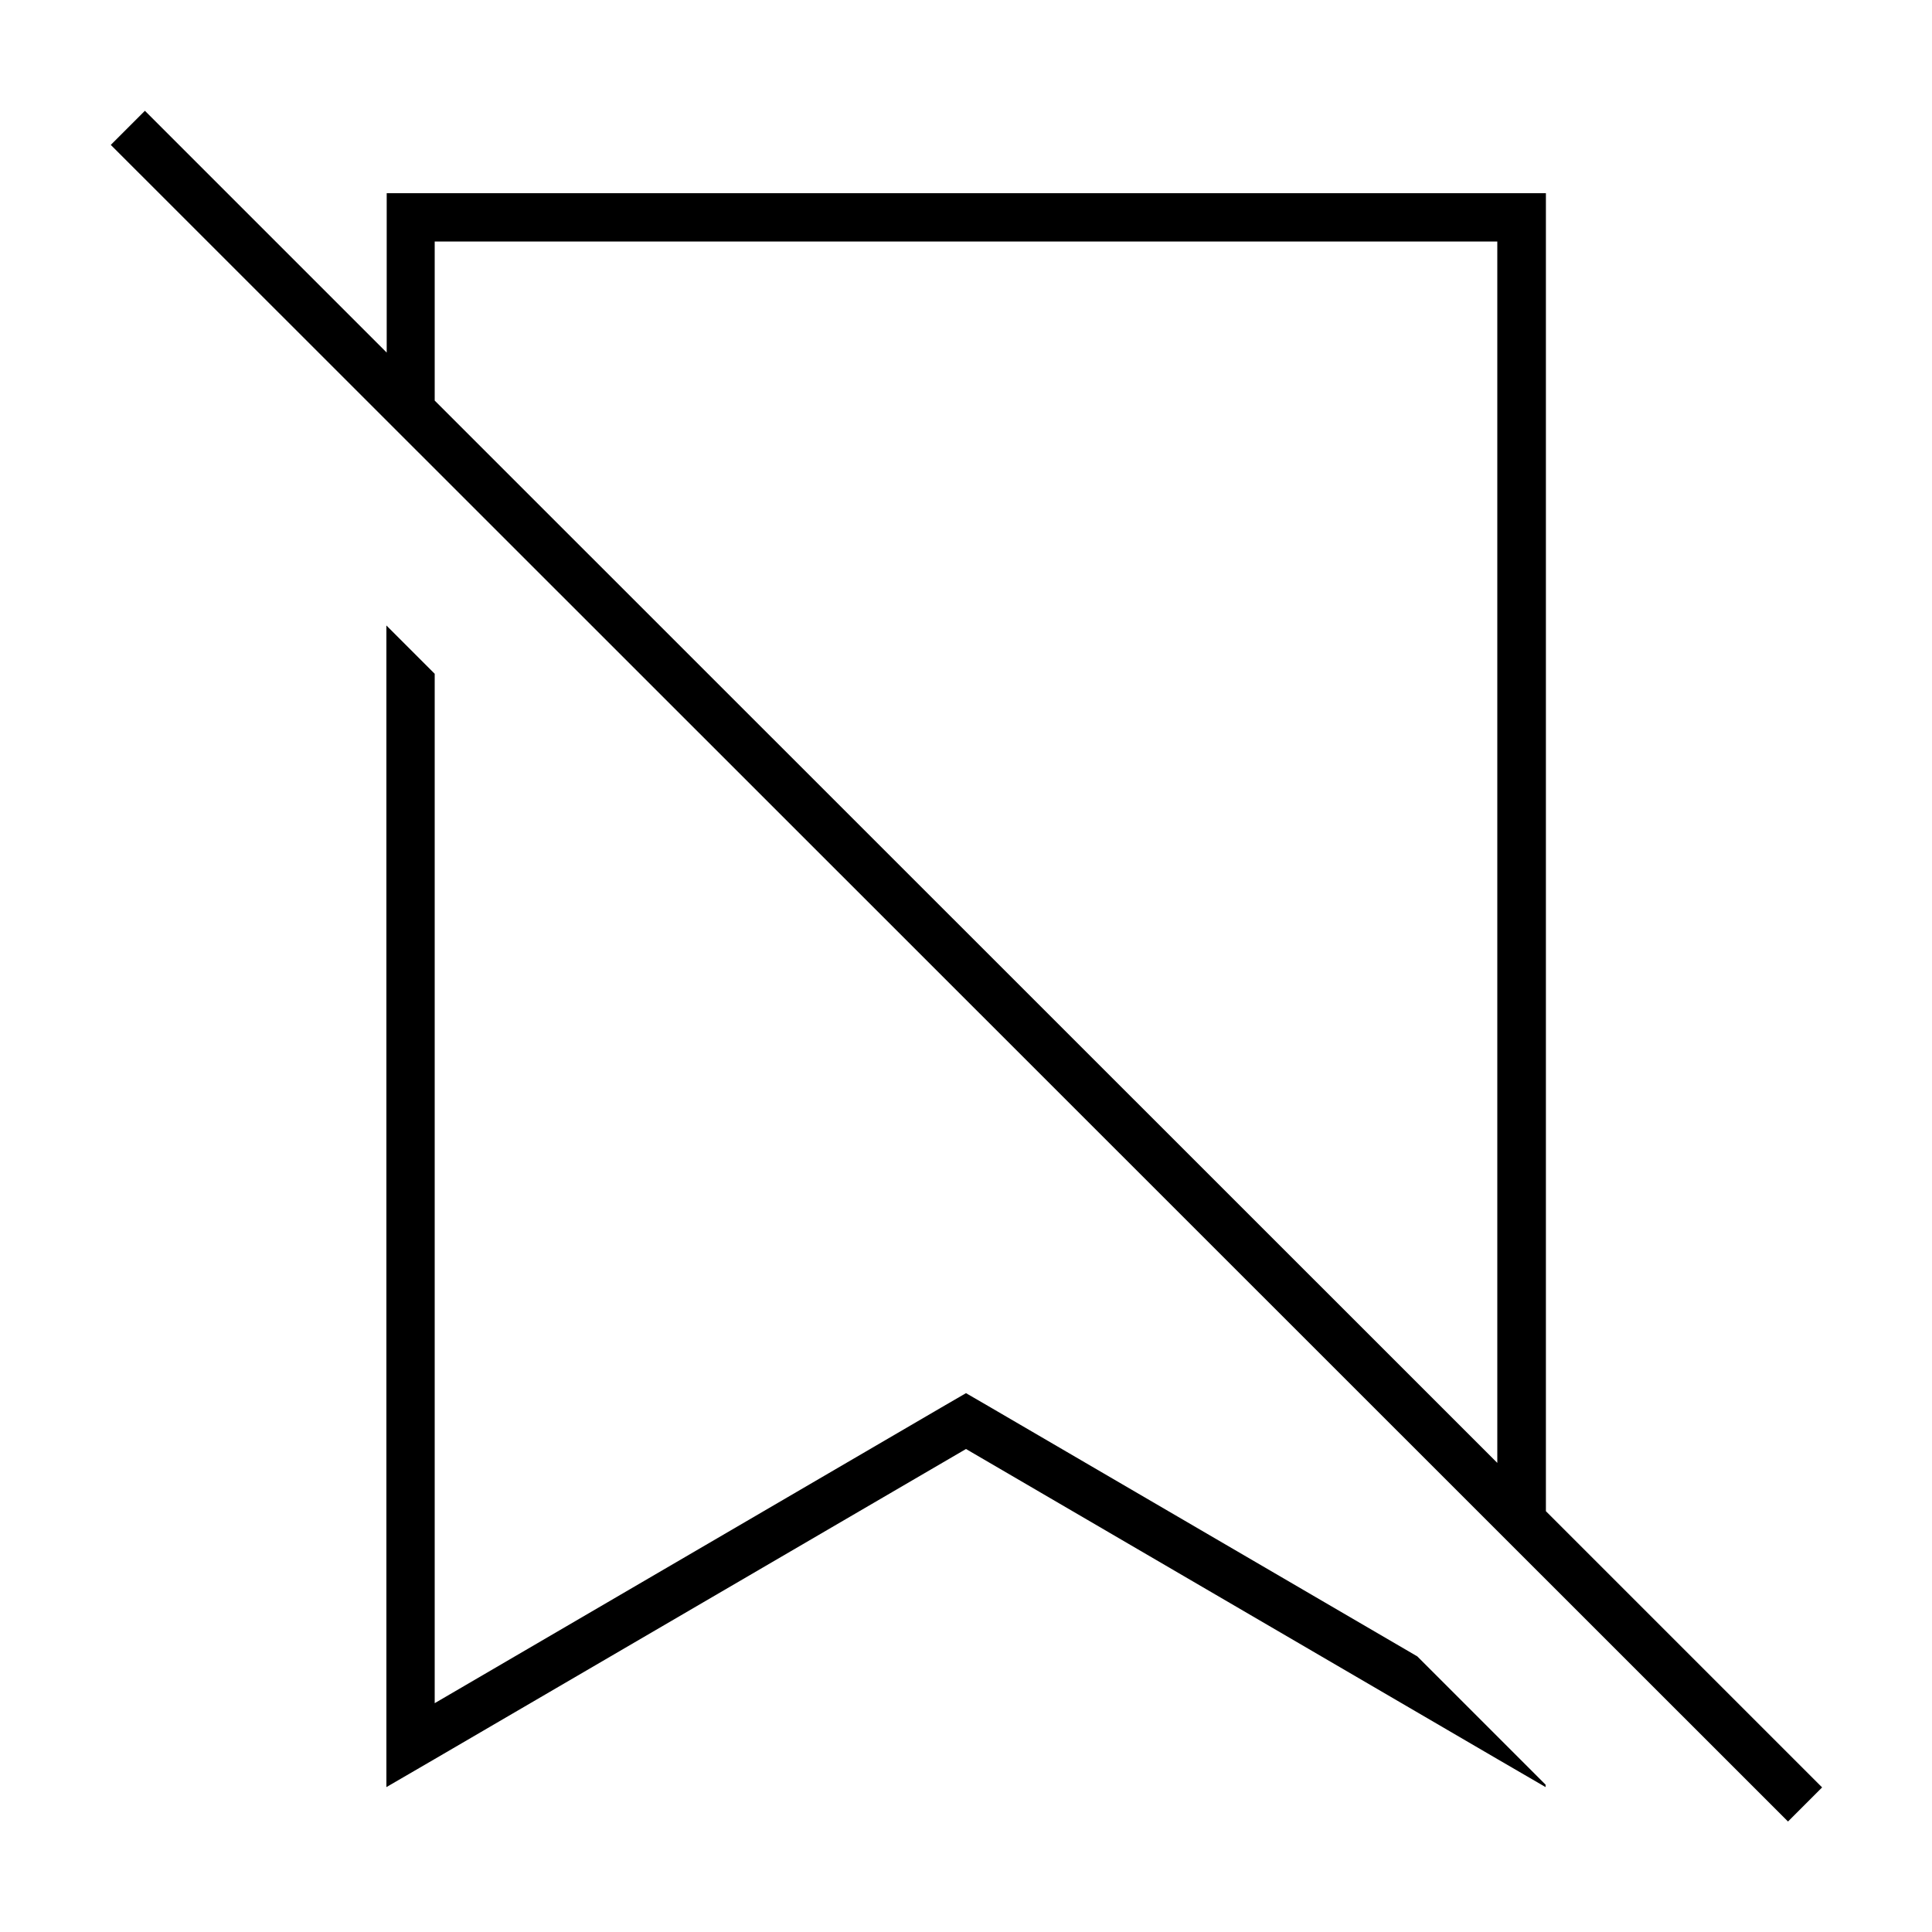 <svg xmlns="http://www.w3.org/2000/svg" viewBox="0 0 640 640"><!--! Font Awesome Pro 7.1.0 by @fontawesome - https://fontawesome.com License - https://fontawesome.com/license (Commercial License) Copyright 2025 Fonticons, Inc. --><path fill="currentColor" d="M53.7 42.4L48 36.7L36.7 48L42.4 53.7L586.6 597.7L592.3 603.4L603.6 592.1L597.9 586.4L512.1 500.6L512.1 64L128.1 64L128.1 116.8L53.8 42.5zM144 132.7L144 80L496 80L496 484.6L144 132.7zM144 564.1L144 223.2L128 207.2L128 592L144 582.7L320 480L496 582.7L512 592L512 591.2L469.5 548.7L328.1 466.2L320 461.5L311.9 466.2L144 564.2z"/></svg>